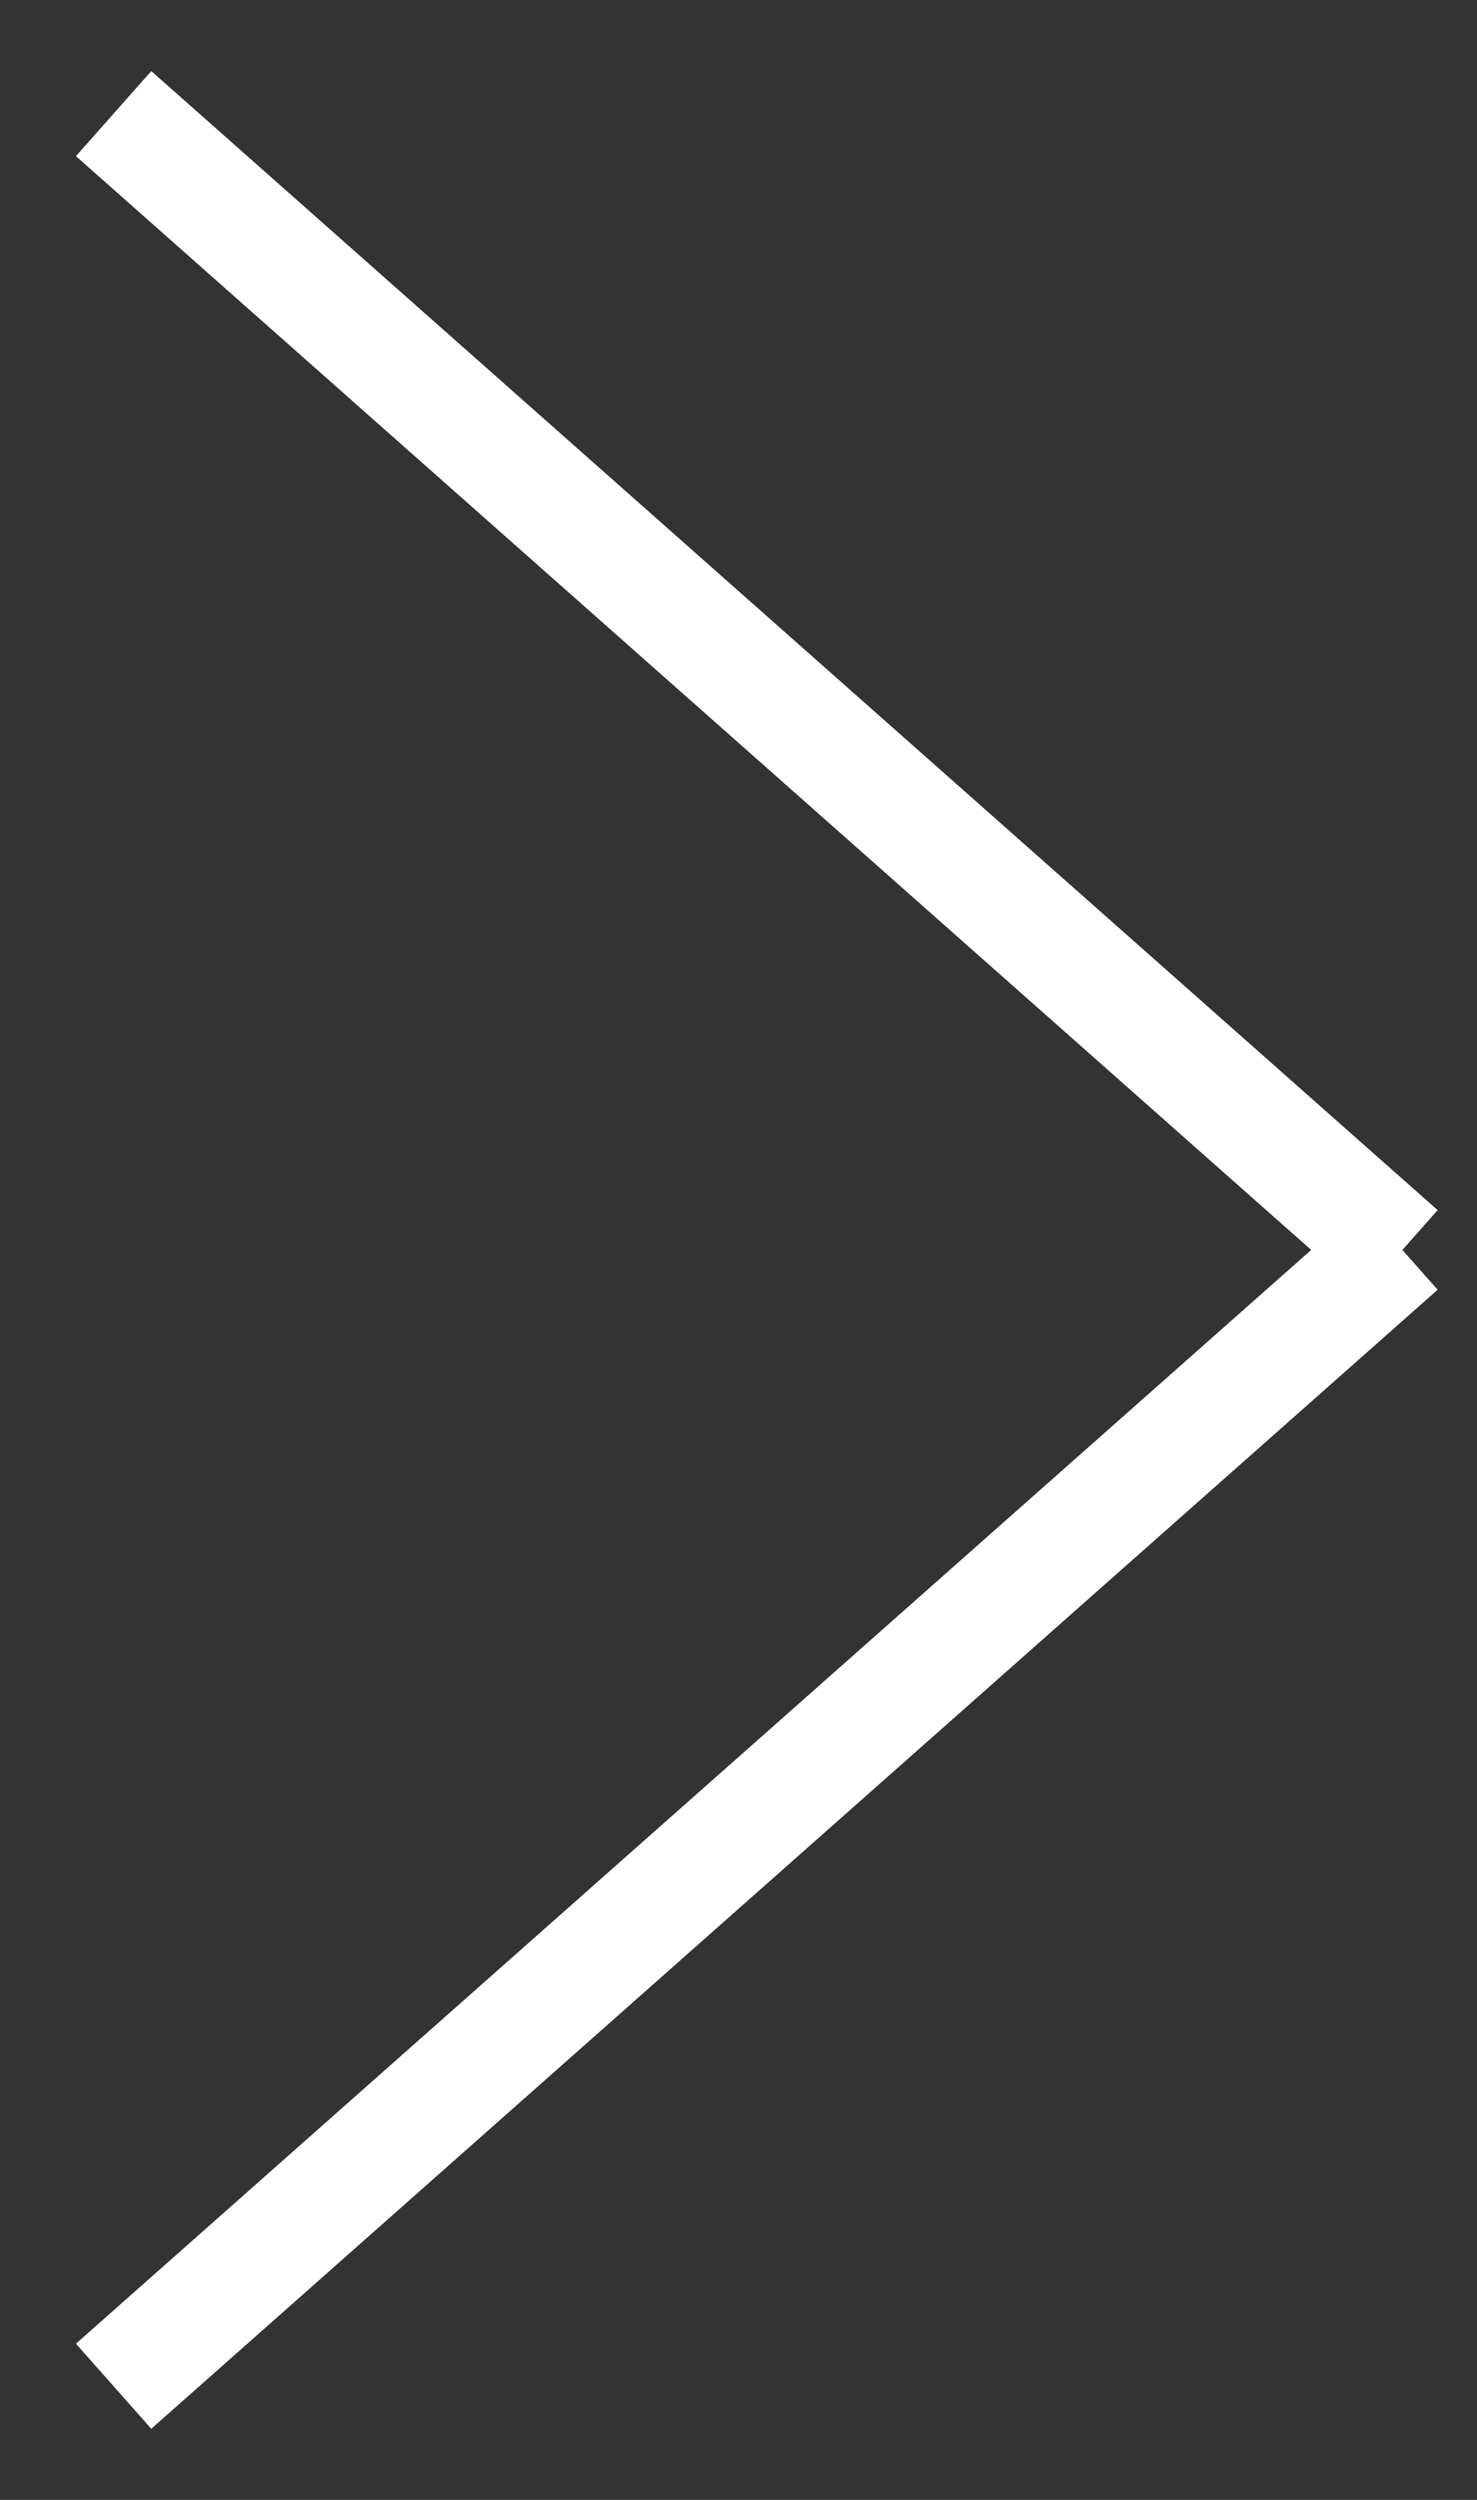 <svg width="13" height="22" viewBox="0 0 13 22" fill="none" xmlns="http://www.w3.org/2000/svg">
<rect x="0" y="0" width="13" height="22" fill="#333333" stroke="none"/>
<path d="M12.322 11.024L1 1" stroke="white"/>
<path d="M1 21L12.322 10.976" stroke="white"/>
</svg>
